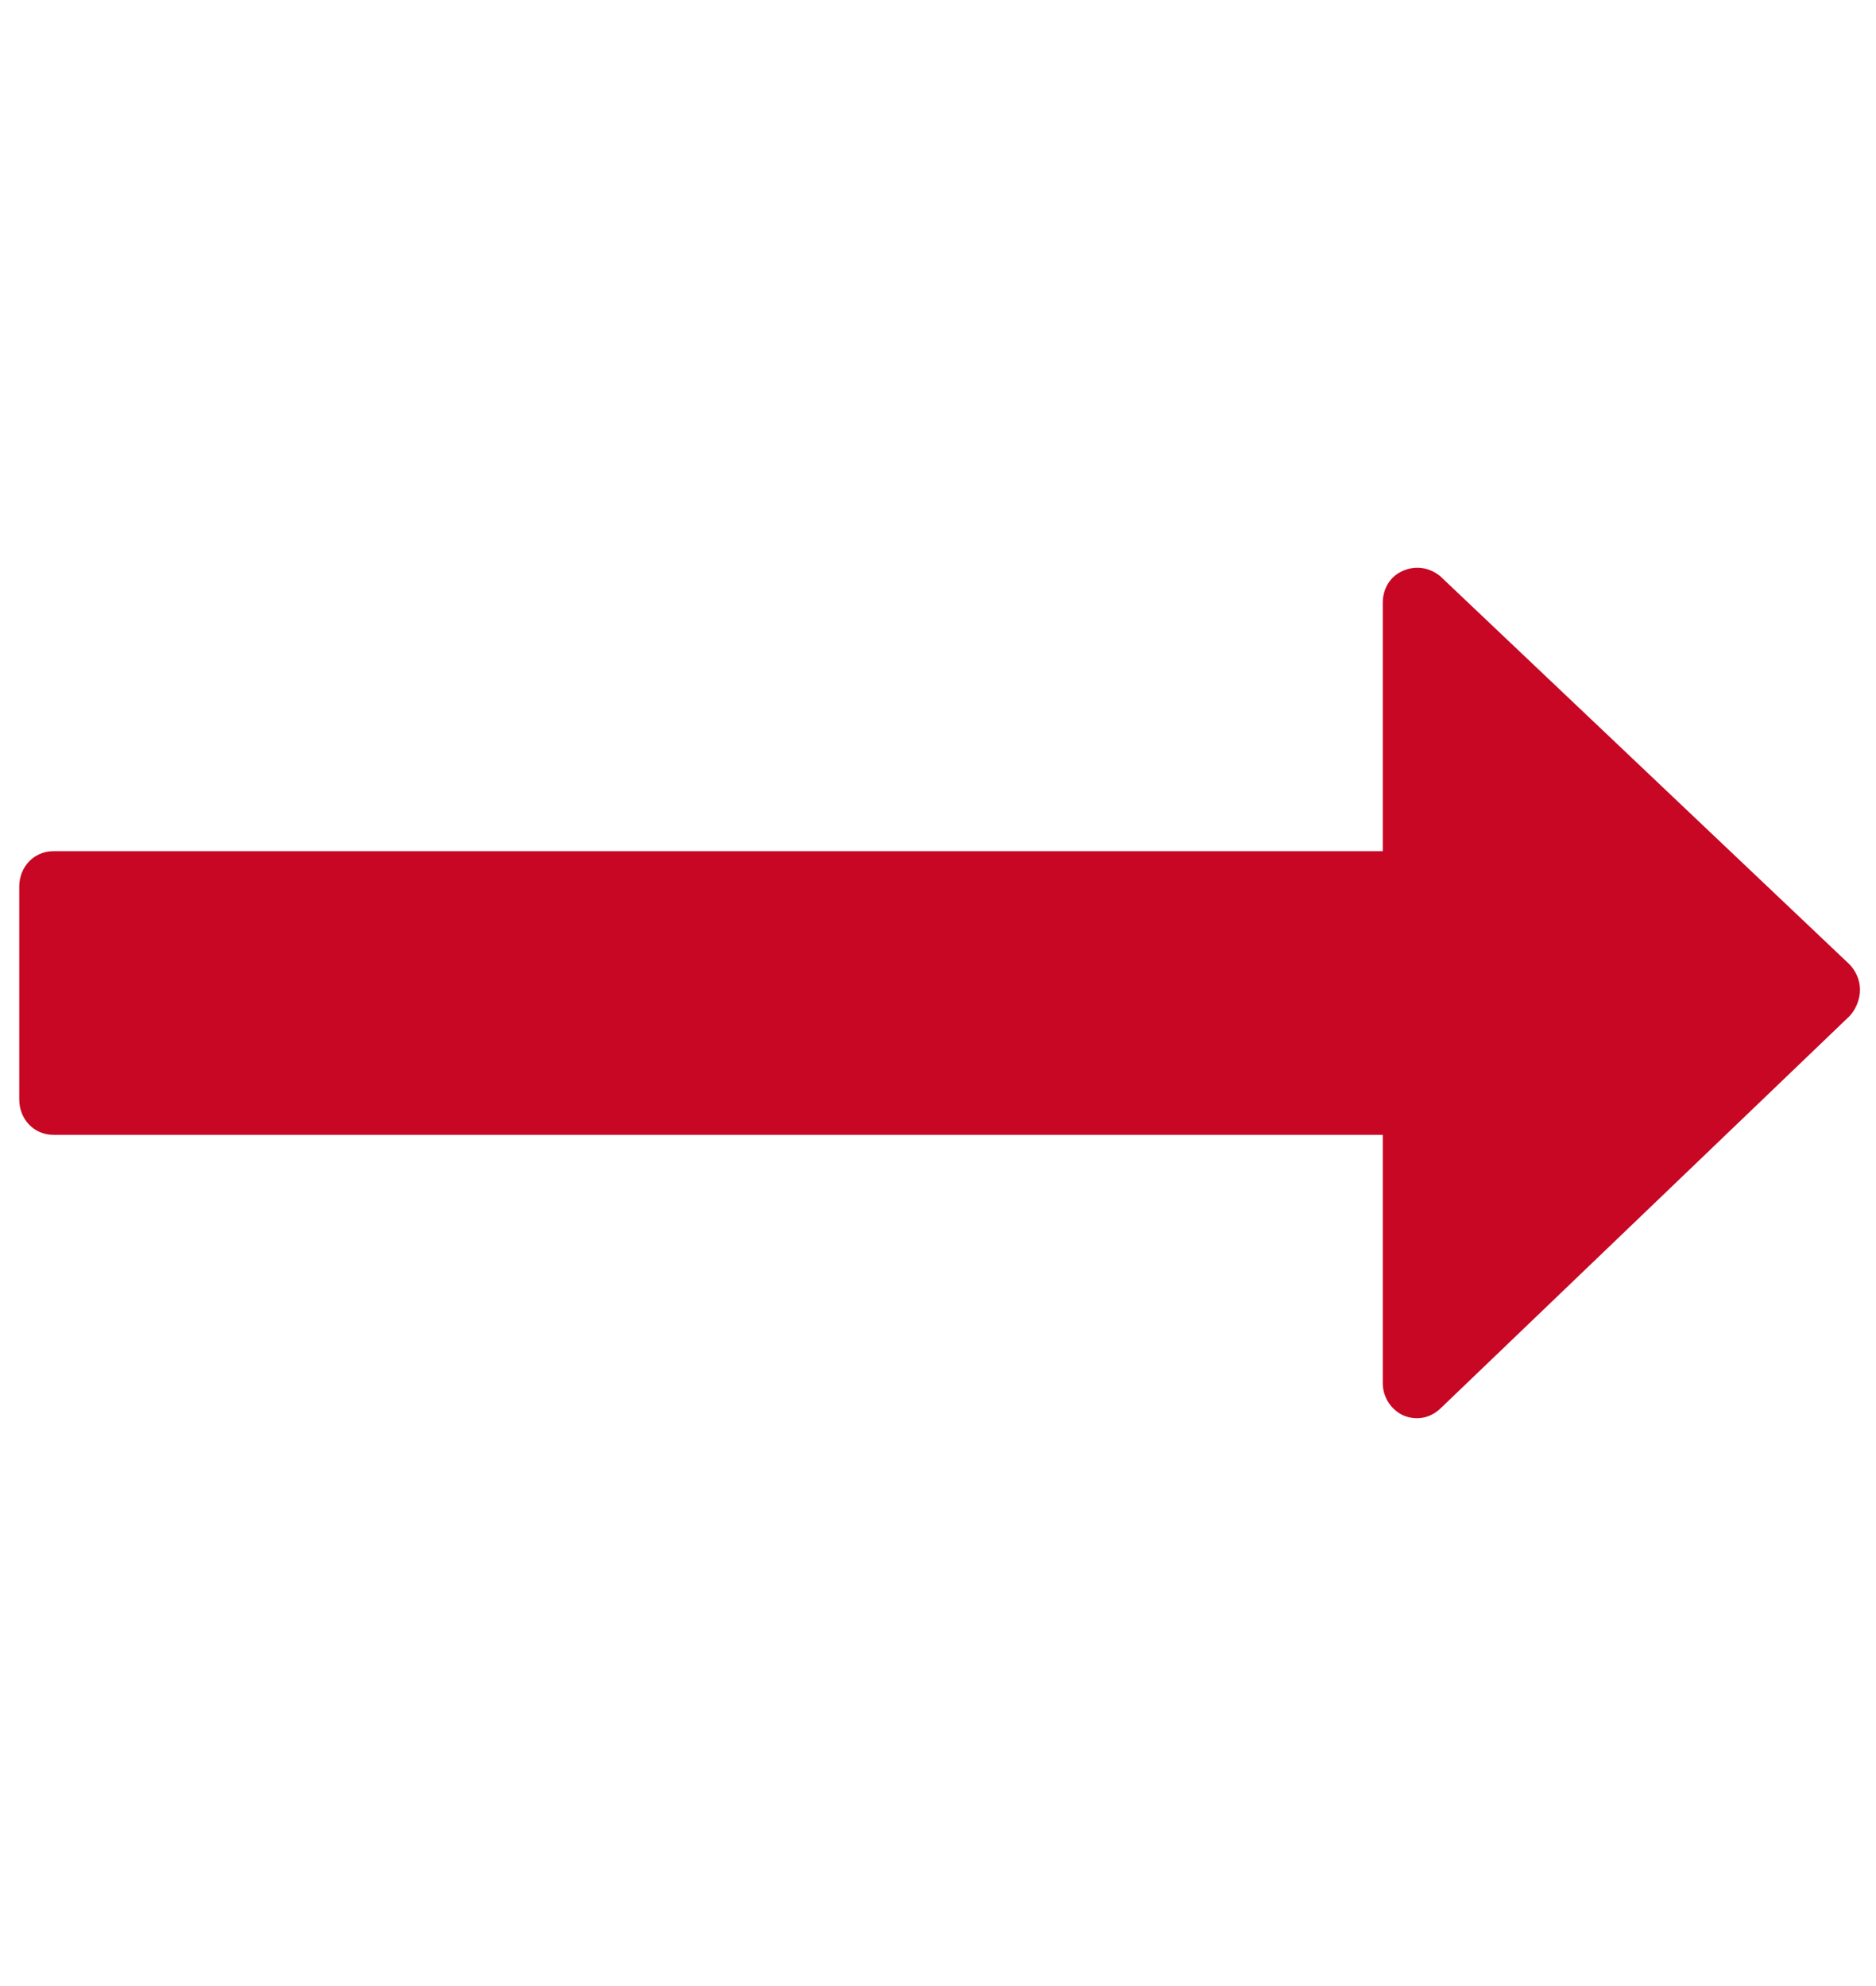 <svg width="34" height="36" viewBox="0 0 34 36" fill="none" xmlns="http://www.w3.org/2000/svg">
<g clip-path="url(#clip0_615_52)">
<path d="M33.71 17.94C33.71 18.121 33.632 18.301 33.517 18.422L26.104 25.533C25.911 25.714 25.66 25.754 25.428 25.654C25.215 25.553 25.061 25.332 25.061 25.071V20.571H0.967C0.619 20.571 0.349 20.29 0.349 19.929V16.071C0.349 15.71 0.619 15.429 0.967 15.429H25.061V10.929C25.061 10.668 25.195 10.446 25.428 10.346C25.66 10.246 25.911 10.286 26.104 10.446L33.517 17.478C33.633 17.599 33.71 17.76 33.71 17.94Z" fill="#C70724"/>
</g>
<defs>
<clipPath id="clip0_615_52">
<rect width="33.361" height="36" fill="white" transform="translate(0.349)"/>
</clipPath>
</defs>
</svg>
